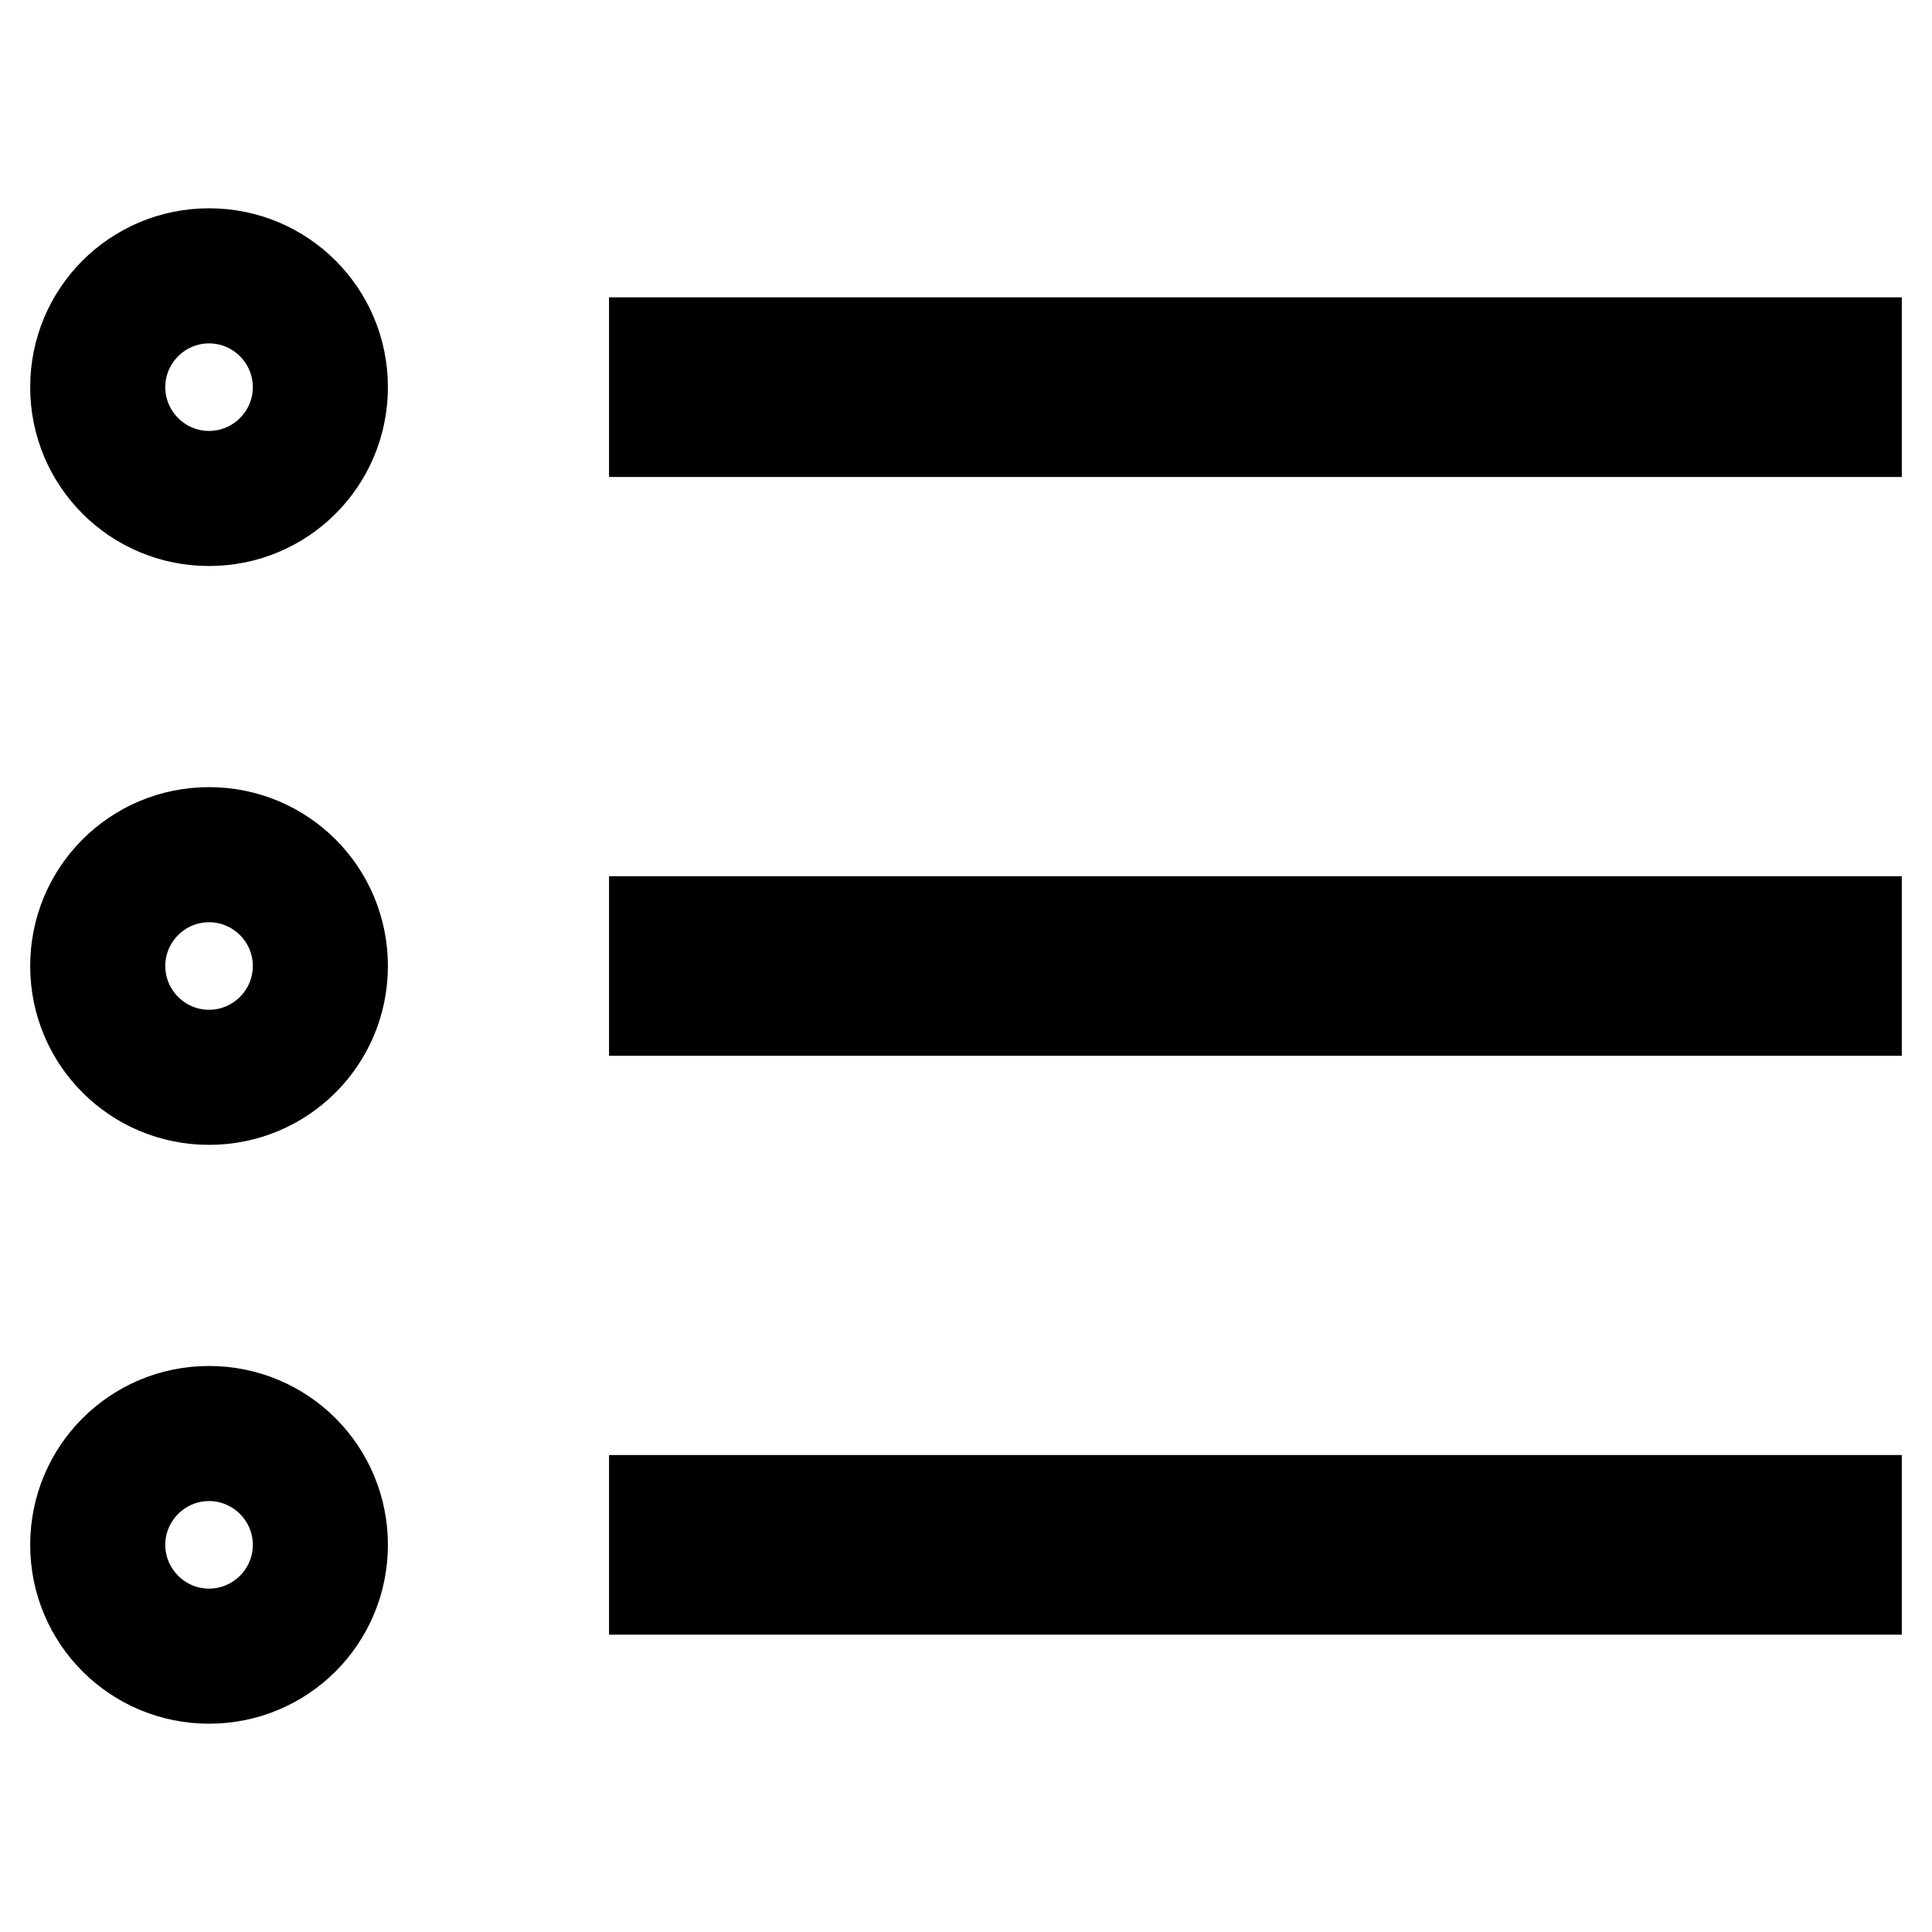 <?xml version="1.0" encoding="utf-8"?>
<!-- Svg Vector Icons : http://www.onlinewebfonts.com/icon -->
<!DOCTYPE svg PUBLIC "-//W3C//DTD SVG 1.1//EN" "http://www.w3.org/Graphics/SVG/1.1/DTD/svg11.dtd">
<svg version="1.1" xmlns="http://www.w3.org/2000/svg" xmlns:xlink="http://www.w3.org/1999/xlink" x="0px" y="0px" viewBox="0 0 256 256" enable-background="new 0 0 256 256" xml:space="preserve">
<g> <path stroke-width="12" fill-opacity="0" stroke="#000000"  d="M27.7,110.3c-9.8,0-17.7,7.9-17.7,17.7c0,9.8,7.9,17.7,17.7,17.7s17.7-7.9,17.7-17.7 C45.4,118.2,37.5,110.3,27.7,110.3z M27.7,139.8c-6.5,0-11.8-5.3-11.8-11.8c0-6.5,5.3-11.8,11.8-11.8c6.5,0,11.8,5.3,11.8,11.8 C39.5,134.5,34.2,139.8,27.7,139.8z M27.7,187c-9.8,0-17.7,7.9-17.7,17.7c0,9.8,7.9,17.7,17.7,17.7s17.7-7.9,17.7-17.7 C45.4,194.9,37.5,187,27.7,187z M27.7,216.5c-6.5,0-11.8-5.3-11.8-11.8s5.3-11.8,11.8-11.8c6.5,0,11.8,5.3,11.8,11.8 S34.2,216.5,27.7,216.5z M86.7,133.9H246v-11.8H86.7V133.9z M86.7,45.4v11.8H246V45.4H86.7z M86.7,210.6H246v-11.8H86.7V210.6z  M27.7,33.6c-9.8,0-17.7,7.9-17.7,17.7S17.9,69,27.7,69s17.7-7.9,17.7-17.7S37.5,33.6,27.7,33.6z M27.7,63.1 c-6.5,0-11.8-5.3-11.8-11.8c0-6.5,5.3-11.8,11.8-11.8c6.5,0,11.8,5.3,11.8,11.8C39.5,57.8,34.2,63.1,27.7,63.1z"/></g>
</svg>